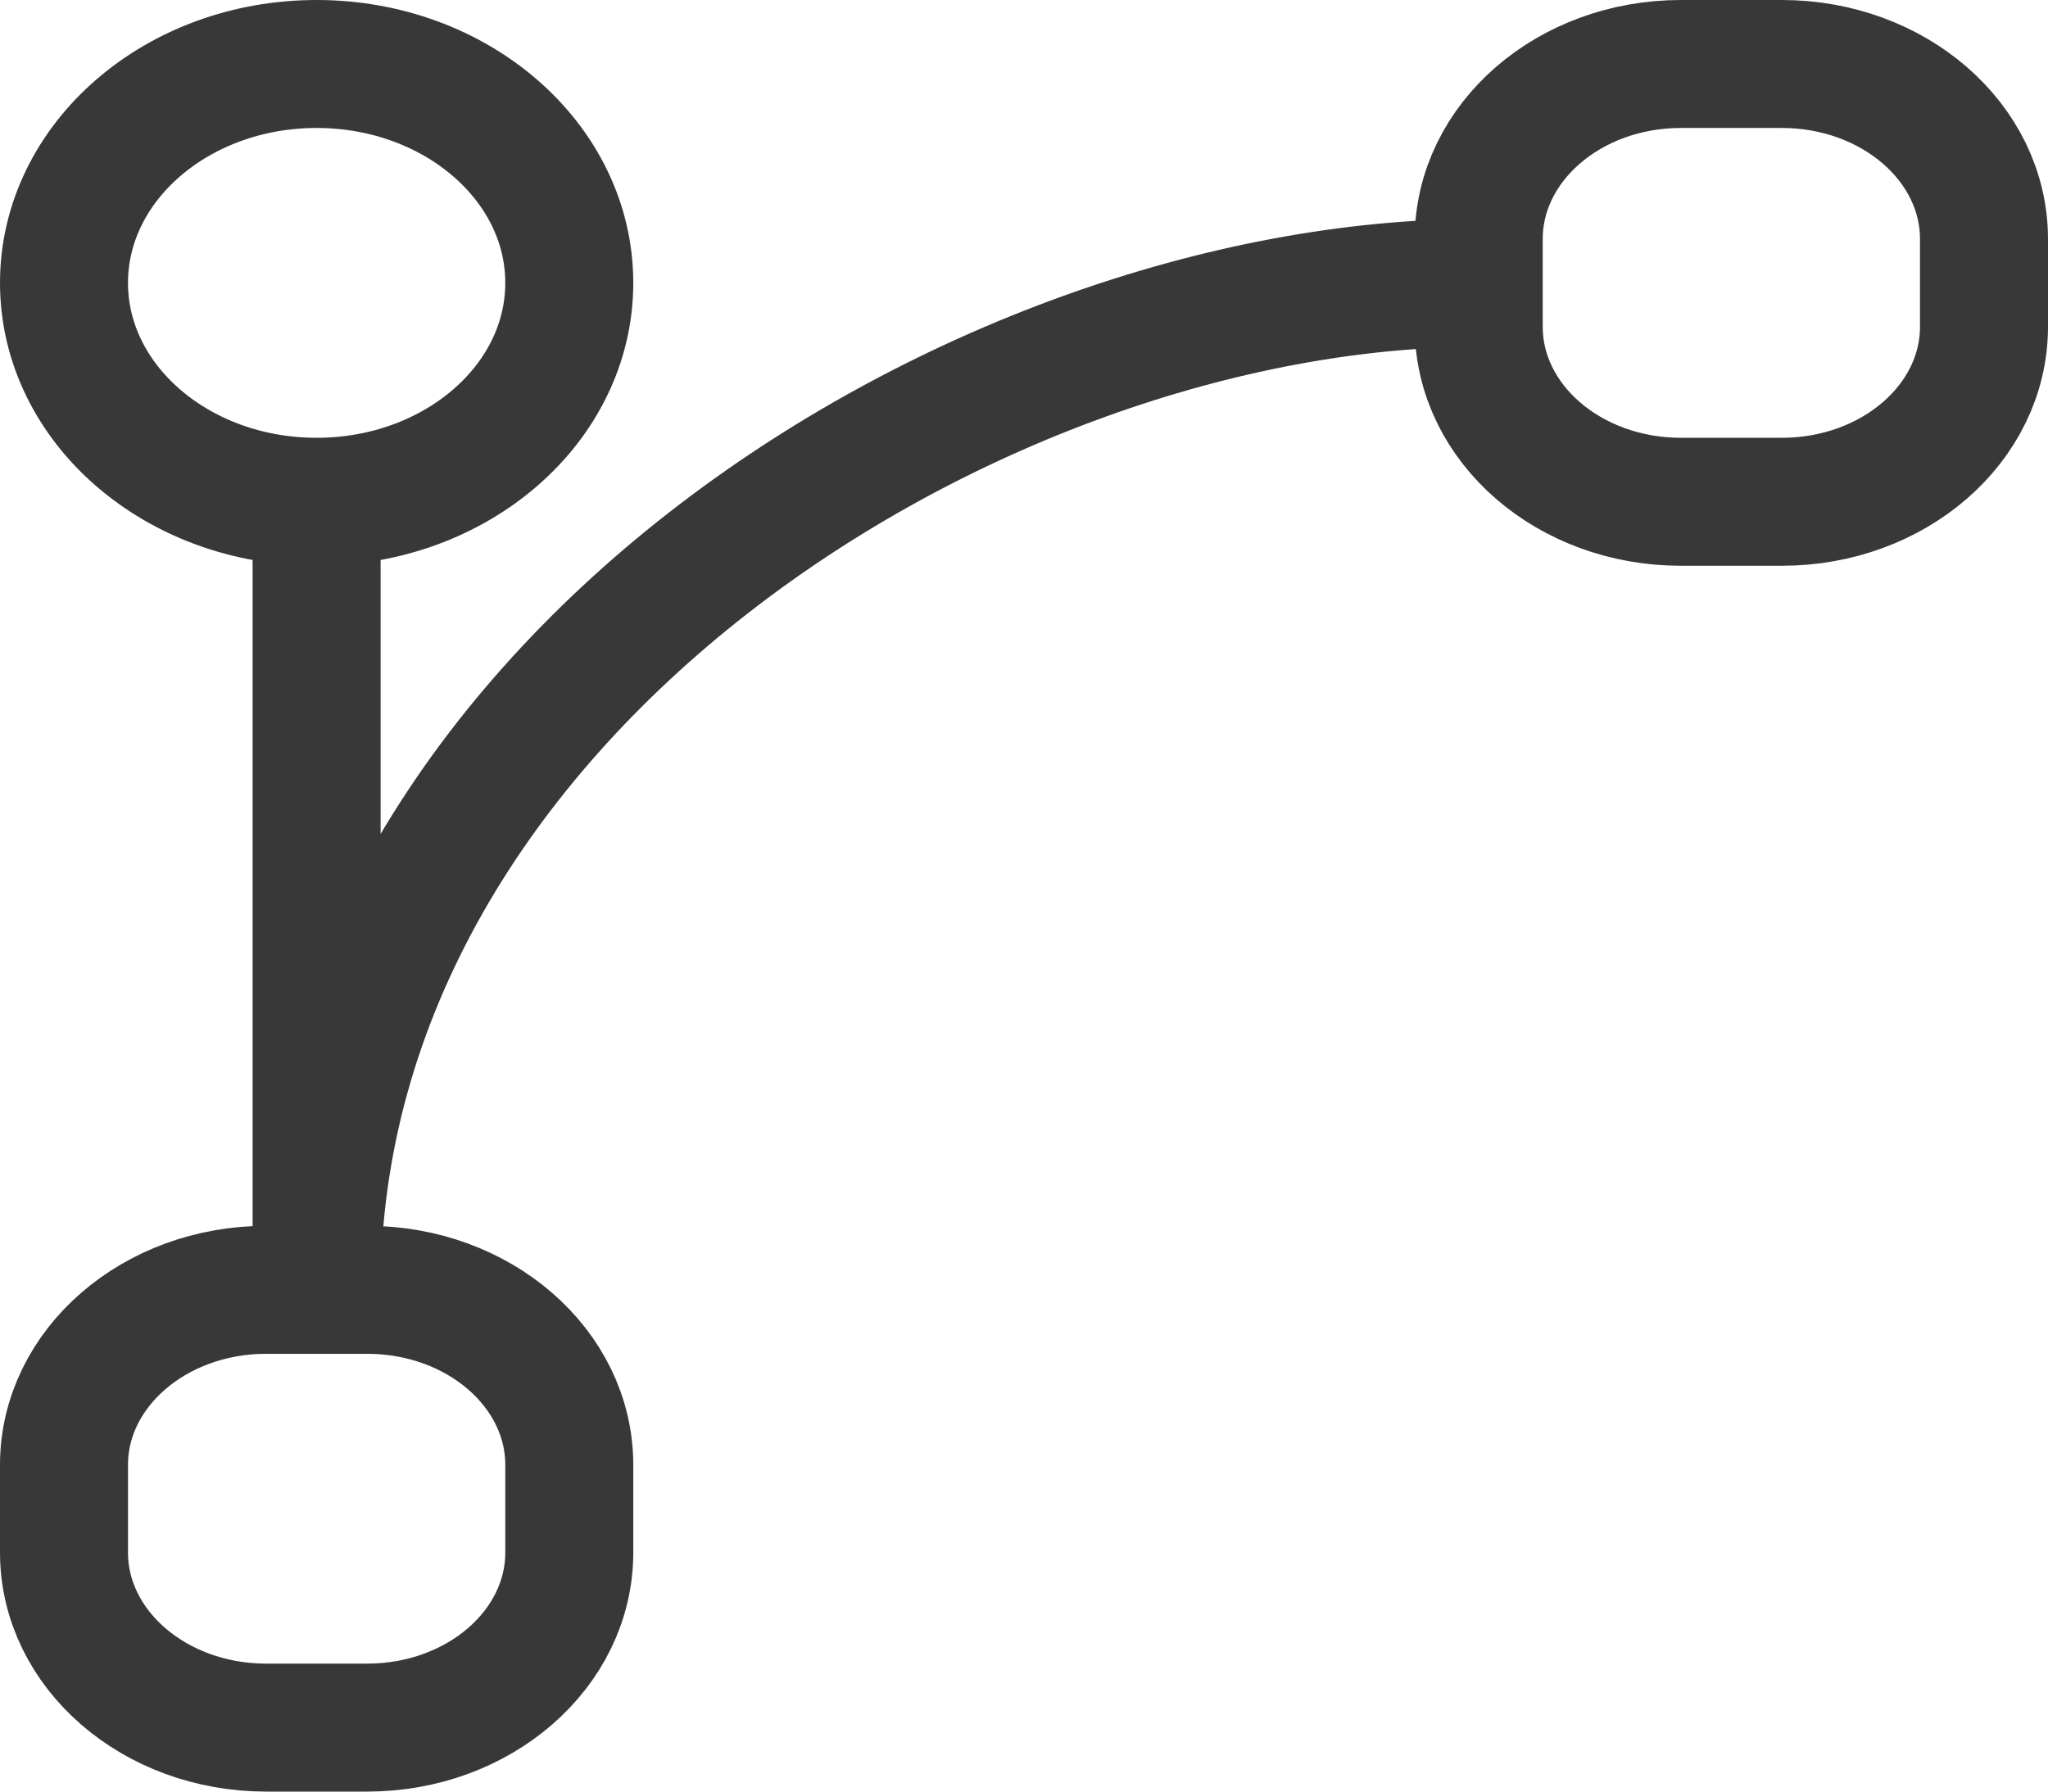 <?xml version="1.0" encoding="UTF-8"?> <svg xmlns="http://www.w3.org/2000/svg" width="32" height="28" viewBox="0 0 32 28" fill="none"><path d="M4.947 7.842C7.127 7.842 8.895 6.31 8.895 4.421C8.895 2.532 7.127 1 4.947 1C2.767 1 1 2.532 1 4.421C1 6.31 2.767 7.842 4.947 7.842ZM4.947 7.842V20.158C4.947 10.853 15.21 4.421 23.105 4.421M4.158 27H5.737C7.481 27 8.895 25.775 8.895 24.263V22.895C8.895 21.383 7.481 20.158 5.737 20.158H4.158C2.414 20.158 1 21.383 1 22.895V24.263C1 25.775 2.414 27 4.158 27ZM26.263 7.842H27.842C29.586 7.842 31 6.617 31 5.105V3.737C31 2.225 29.586 1 27.842 1H26.263C24.519 1 23.105 2.225 23.105 3.737V5.105C23.105 6.617 24.519 7.842 26.263 7.842Z" stroke="#383838" stroke-width="2" stroke-linecap="round"></path></svg> 